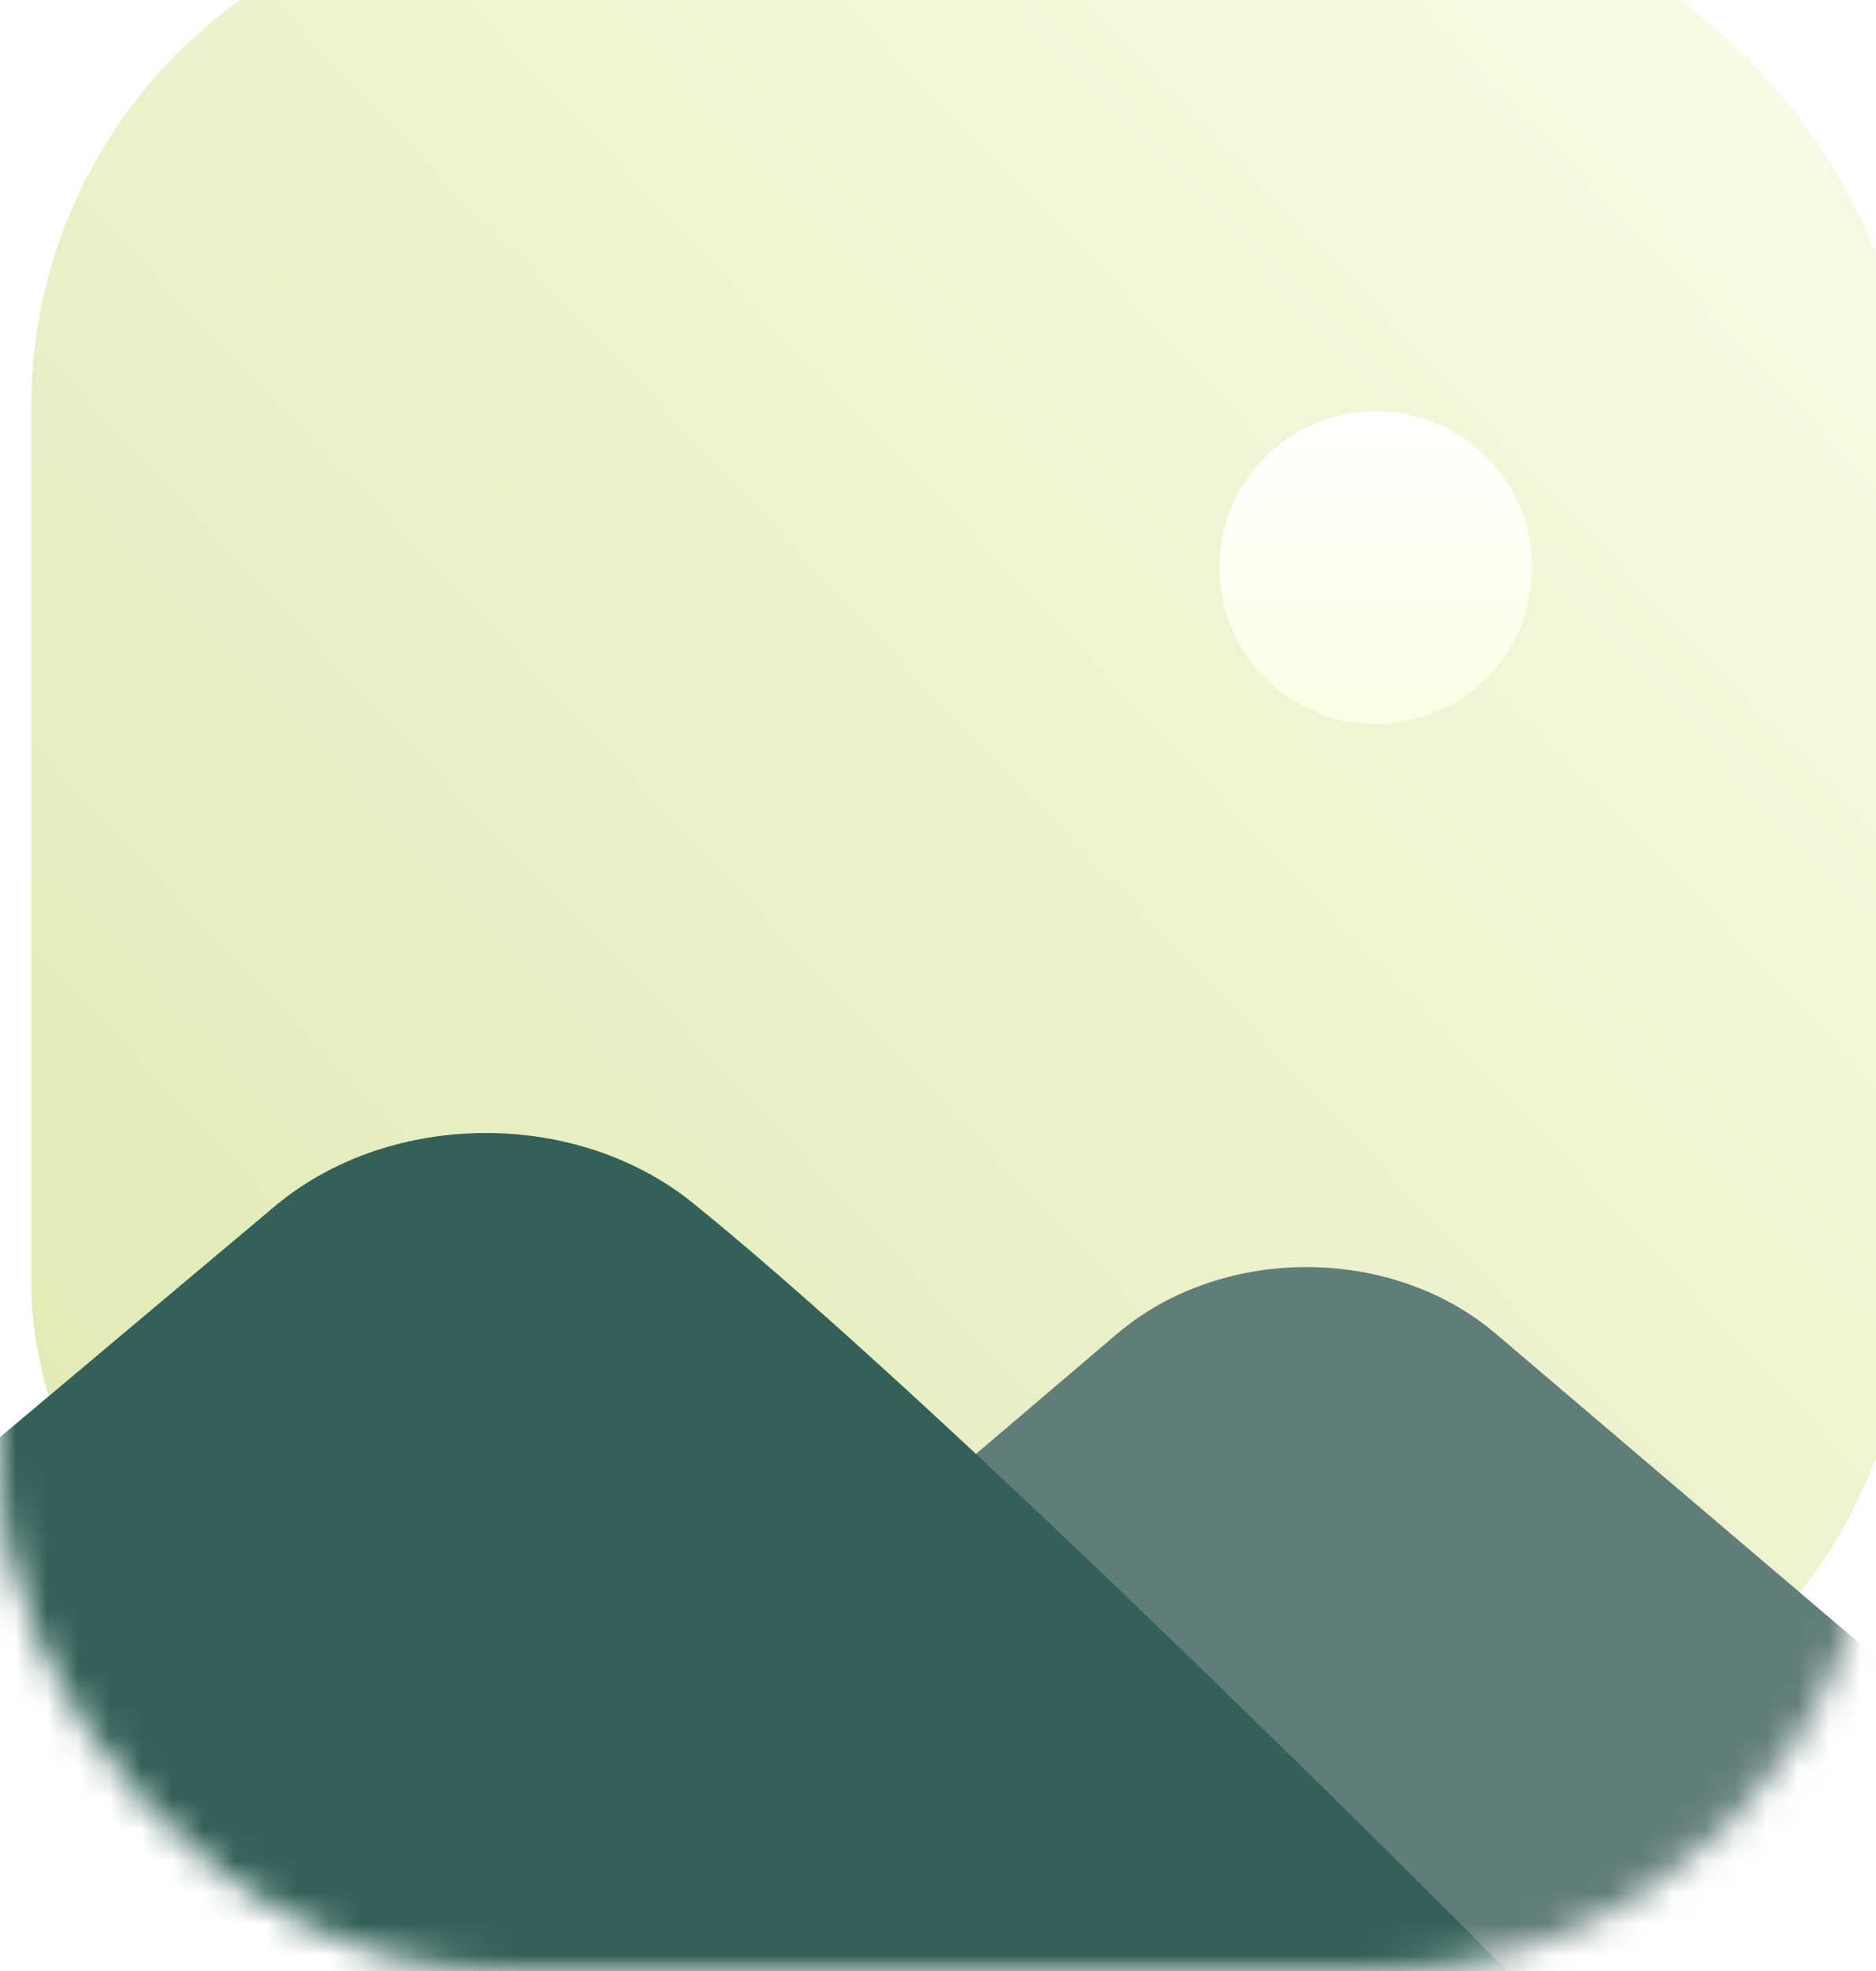 <svg width="60" height="63" viewBox="0 0 60 63" fill="none" xmlns="http://www.w3.org/2000/svg">
<g id="Frame 40959">
<g id="Rectangle 12079" filter="url(#filter0_i_189_170)">
<rect y="3" width="60" height="60" rx="16" fill="url(#paint0_linear_189_170)"/>
</g>
<g id="Mask group">
<mask id="mask0_189_170" style="mask-type:alpha" maskUnits="userSpaceOnUse" x="0" y="3" width="60" height="60">
<rect id="Rectangle 12082" y="3" width="60" height="60" rx="16" fill="url(#paint1_linear_189_170)"/>
</mask>
<g mask="url(#mask0_189_170)">
<path id="Rectangle 12080" d="M35.724 42.636L17.143 58.443L17.143 59.354C17.143 61.368 19.061 63 21.428 63H55.714C58.081 63 60 61.368 60 59.354V52.974L47.846 42.636C44.499 39.788 39.072 39.788 35.724 42.636Z" fill="#617D79"/>
<path id="Rectangle 12081" d="M8.777 38.566L8.06025e-07 45.936L0 58.985C0 61.202 2.141 63 4.781 63L48.214 63C48.214 63 30.876 45.516 22.3 38.567C18.566 35.43 12.511 35.43 8.777 38.566Z" fill="#336159"/>
</g>
</g>
<g id="Ellipse 974" filter="url(#filter1_di_189_170)">
<circle cx="44" cy="16" r="5" fill="url(#paint2_linear_189_170)"/>
</g>
</g>
<defs>
<filter id="filter0_i_189_170" x="0" y="-3" width="61" height="66" filterUnits="userSpaceOnUse" color-interpolation-filters="sRGB">
<feFlood flood-opacity="0" result="BackgroundImageFix"/>
<feBlend mode="normal" in="SourceGraphic" in2="BackgroundImageFix" result="shape"/>
<feColorMatrix in="SourceAlpha" type="matrix" values="0 0 0 0 0 0 0 0 0 0 0 0 0 0 0 0 0 0 127 0" result="hardAlpha"/>
<feOffset dx="1" dy="-6"/>
<feGaussianBlur stdDeviation="4"/>
<feComposite in2="hardAlpha" operator="arithmetic" k2="-1" k3="1"/>
<feColorMatrix type="matrix" values="0 0 0 0 0 0 0 0 0 0 0 0 0 0 0 0 0 0 0.24 0"/>
<feBlend mode="normal" in2="shape" result="effect1_innerShadow_189_170"/>
</filter>
<filter id="filter1_di_189_170" x="36.857" y="9.929" width="14.286" height="14.286" filterUnits="userSpaceOnUse" color-interpolation-filters="sRGB">
<feFlood flood-opacity="0" result="BackgroundImageFix"/>
<feColorMatrix in="SourceAlpha" type="matrix" values="0 0 0 0 0 0 0 0 0 0 0 0 0 0 0 0 0 0 127 0" result="hardAlpha"/>
<feOffset dy="1.071"/>
<feGaussianBlur stdDeviation="1.071"/>
<feComposite in2="hardAlpha" operator="out"/>
<feColorMatrix type="matrix" values="0 0 0 0 0.73 0 0 0 0 0.754 0 0 0 0 0.566 0 0 0 1 0"/>
<feBlend mode="normal" in2="BackgroundImageFix" result="effect1_dropShadow_189_170"/>
<feBlend mode="normal" in="SourceGraphic" in2="effect1_dropShadow_189_170" result="shape"/>
<feColorMatrix in="SourceAlpha" type="matrix" values="0 0 0 0 0 0 0 0 0 0 0 0 0 0 0 0 0 0 127 0" result="hardAlpha"/>
<feOffset dy="1.071"/>
<feGaussianBlur stdDeviation="0.536"/>
<feComposite in2="hardAlpha" operator="arithmetic" k2="-1" k3="1"/>
<feColorMatrix type="matrix" values="0 0 0 0 1 0 0 0 0 1 0 0 0 0 1 0 0 0 1 0"/>
<feBlend mode="normal" in2="shape" result="effect2_innerShadow_189_170"/>
</filter>
<linearGradient id="paint0_linear_189_170" x1="56.25" y1="9.429" x2="2.143" y2="60.857" gradientUnits="userSpaceOnUse">
<stop stop-color="#F7FAE4"/>
<stop offset="1" stop-color="#E1E9B2"/>
</linearGradient>
<linearGradient id="paint1_linear_189_170" x1="56.25" y1="9.429" x2="2.143" y2="60.857" gradientUnits="userSpaceOnUse">
<stop stop-color="#F7FAE4"/>
<stop offset="1" stop-color="#E1E9B2"/>
</linearGradient>
<linearGradient id="paint2_linear_189_170" x1="44" y1="11" x2="44" y2="21" gradientUnits="userSpaceOnUse">
<stop stop-color="white"/>
<stop offset="1" stop-color="#FBFFE4"/>
</linearGradient>
</defs>
</svg>
